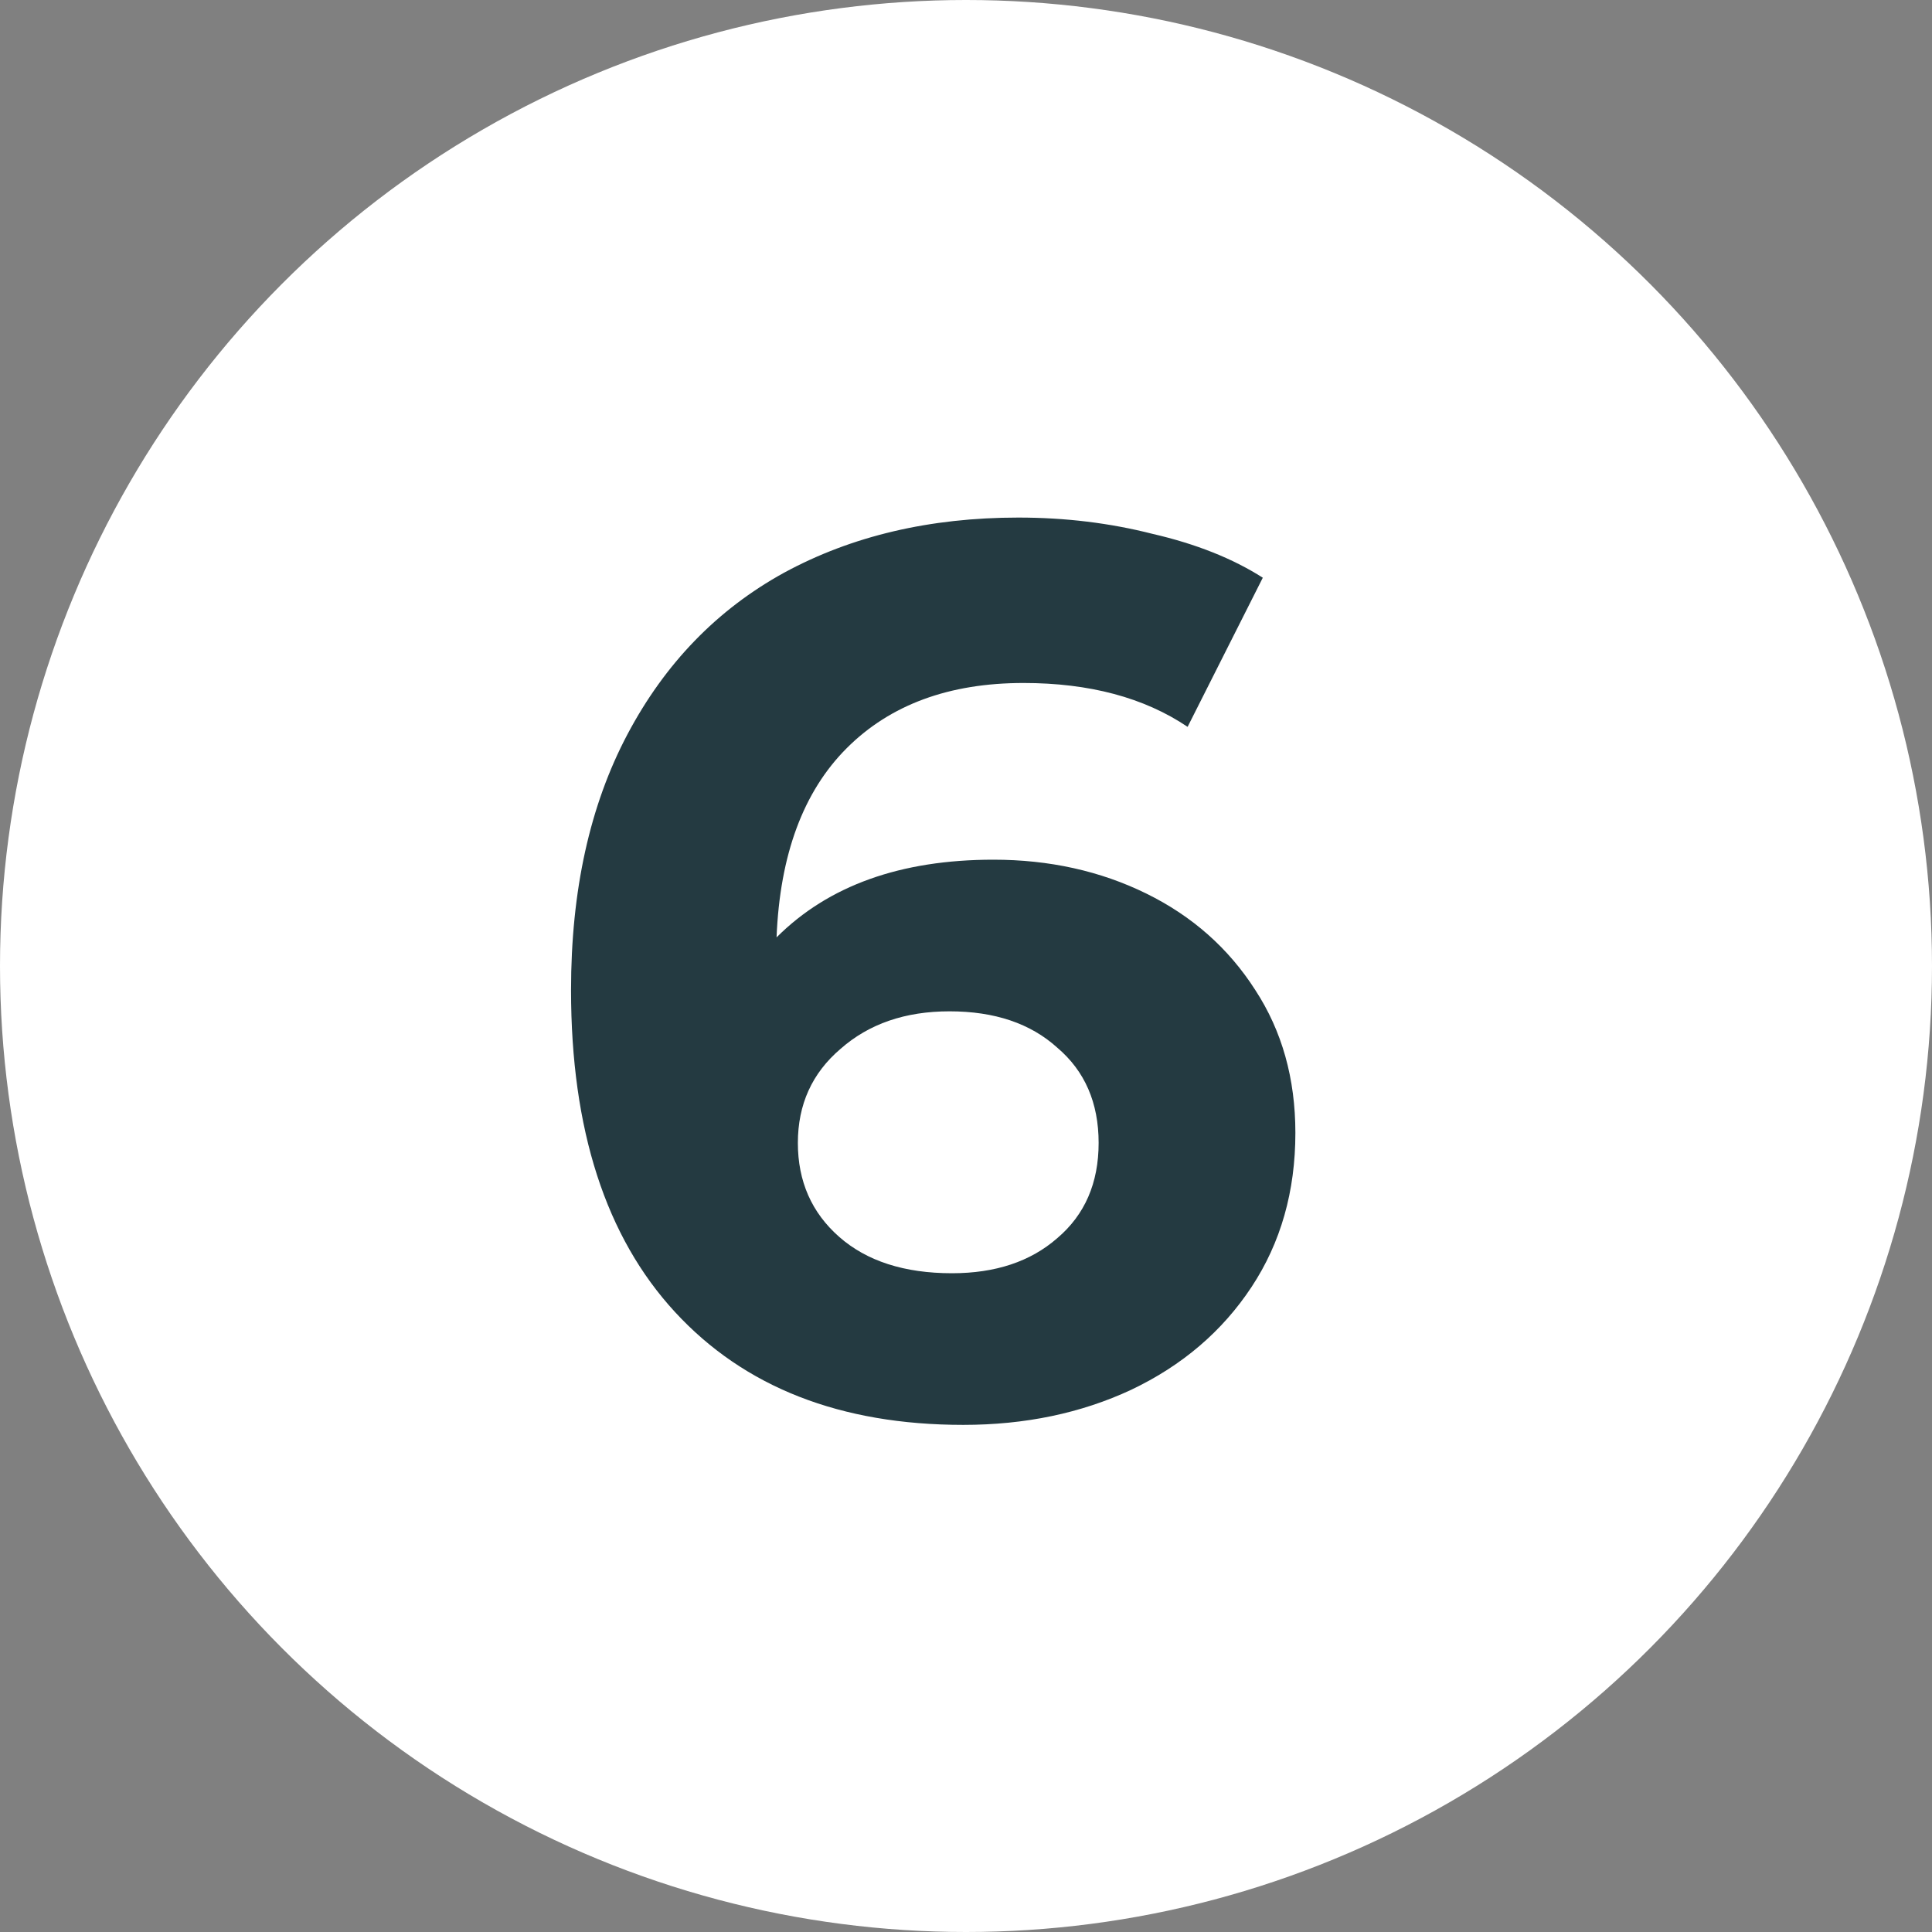 <?xml version="1.0" encoding="UTF-8"?> <svg xmlns="http://www.w3.org/2000/svg" width="37" height="37" viewBox="0 0 37 37" fill="none"><rect x="0" y="0" width="37" height="37" fill="#808080" stroke="none"/> <circle cx="18.5" cy="18.5" r="18.5" fill="white"></circle> <path d="M19.024 16.464C20.096 16.464 21.072 16.68 21.952 17.112C22.832 17.544 23.528 18.16 24.04 18.96C24.552 19.744 24.808 20.656 24.808 21.696C24.808 22.816 24.528 23.8 23.968 24.648C23.408 25.496 22.64 26.152 21.664 26.616C20.704 27.064 19.632 27.288 18.448 27.288C16.096 27.288 14.256 26.568 12.928 25.128C11.6 23.688 10.936 21.632 10.936 18.96C10.936 17.056 11.296 15.424 12.016 14.064C12.736 12.704 13.736 11.672 15.016 10.968C16.312 10.264 17.808 9.912 19.504 9.912C20.4 9.912 21.256 10.016 22.072 10.224C22.904 10.416 23.608 10.696 24.184 11.064L22.744 13.92C21.912 13.36 20.864 13.08 19.6 13.08C18.176 13.08 17.048 13.496 16.216 14.328C15.384 15.16 14.936 16.368 14.872 17.952C15.864 16.96 17.248 16.464 19.024 16.464ZM18.232 24.384C19.064 24.384 19.736 24.16 20.248 23.712C20.776 23.264 21.04 22.656 21.04 21.888C21.04 21.12 20.776 20.512 20.248 20.064C19.736 19.6 19.048 19.368 18.184 19.368C17.336 19.368 16.64 19.608 16.096 20.088C15.552 20.552 15.28 21.152 15.28 21.888C15.28 22.624 15.544 23.224 16.072 23.688C16.6 24.152 17.32 24.384 18.232 24.384Z" fill="#243A41"></path> </svg> 